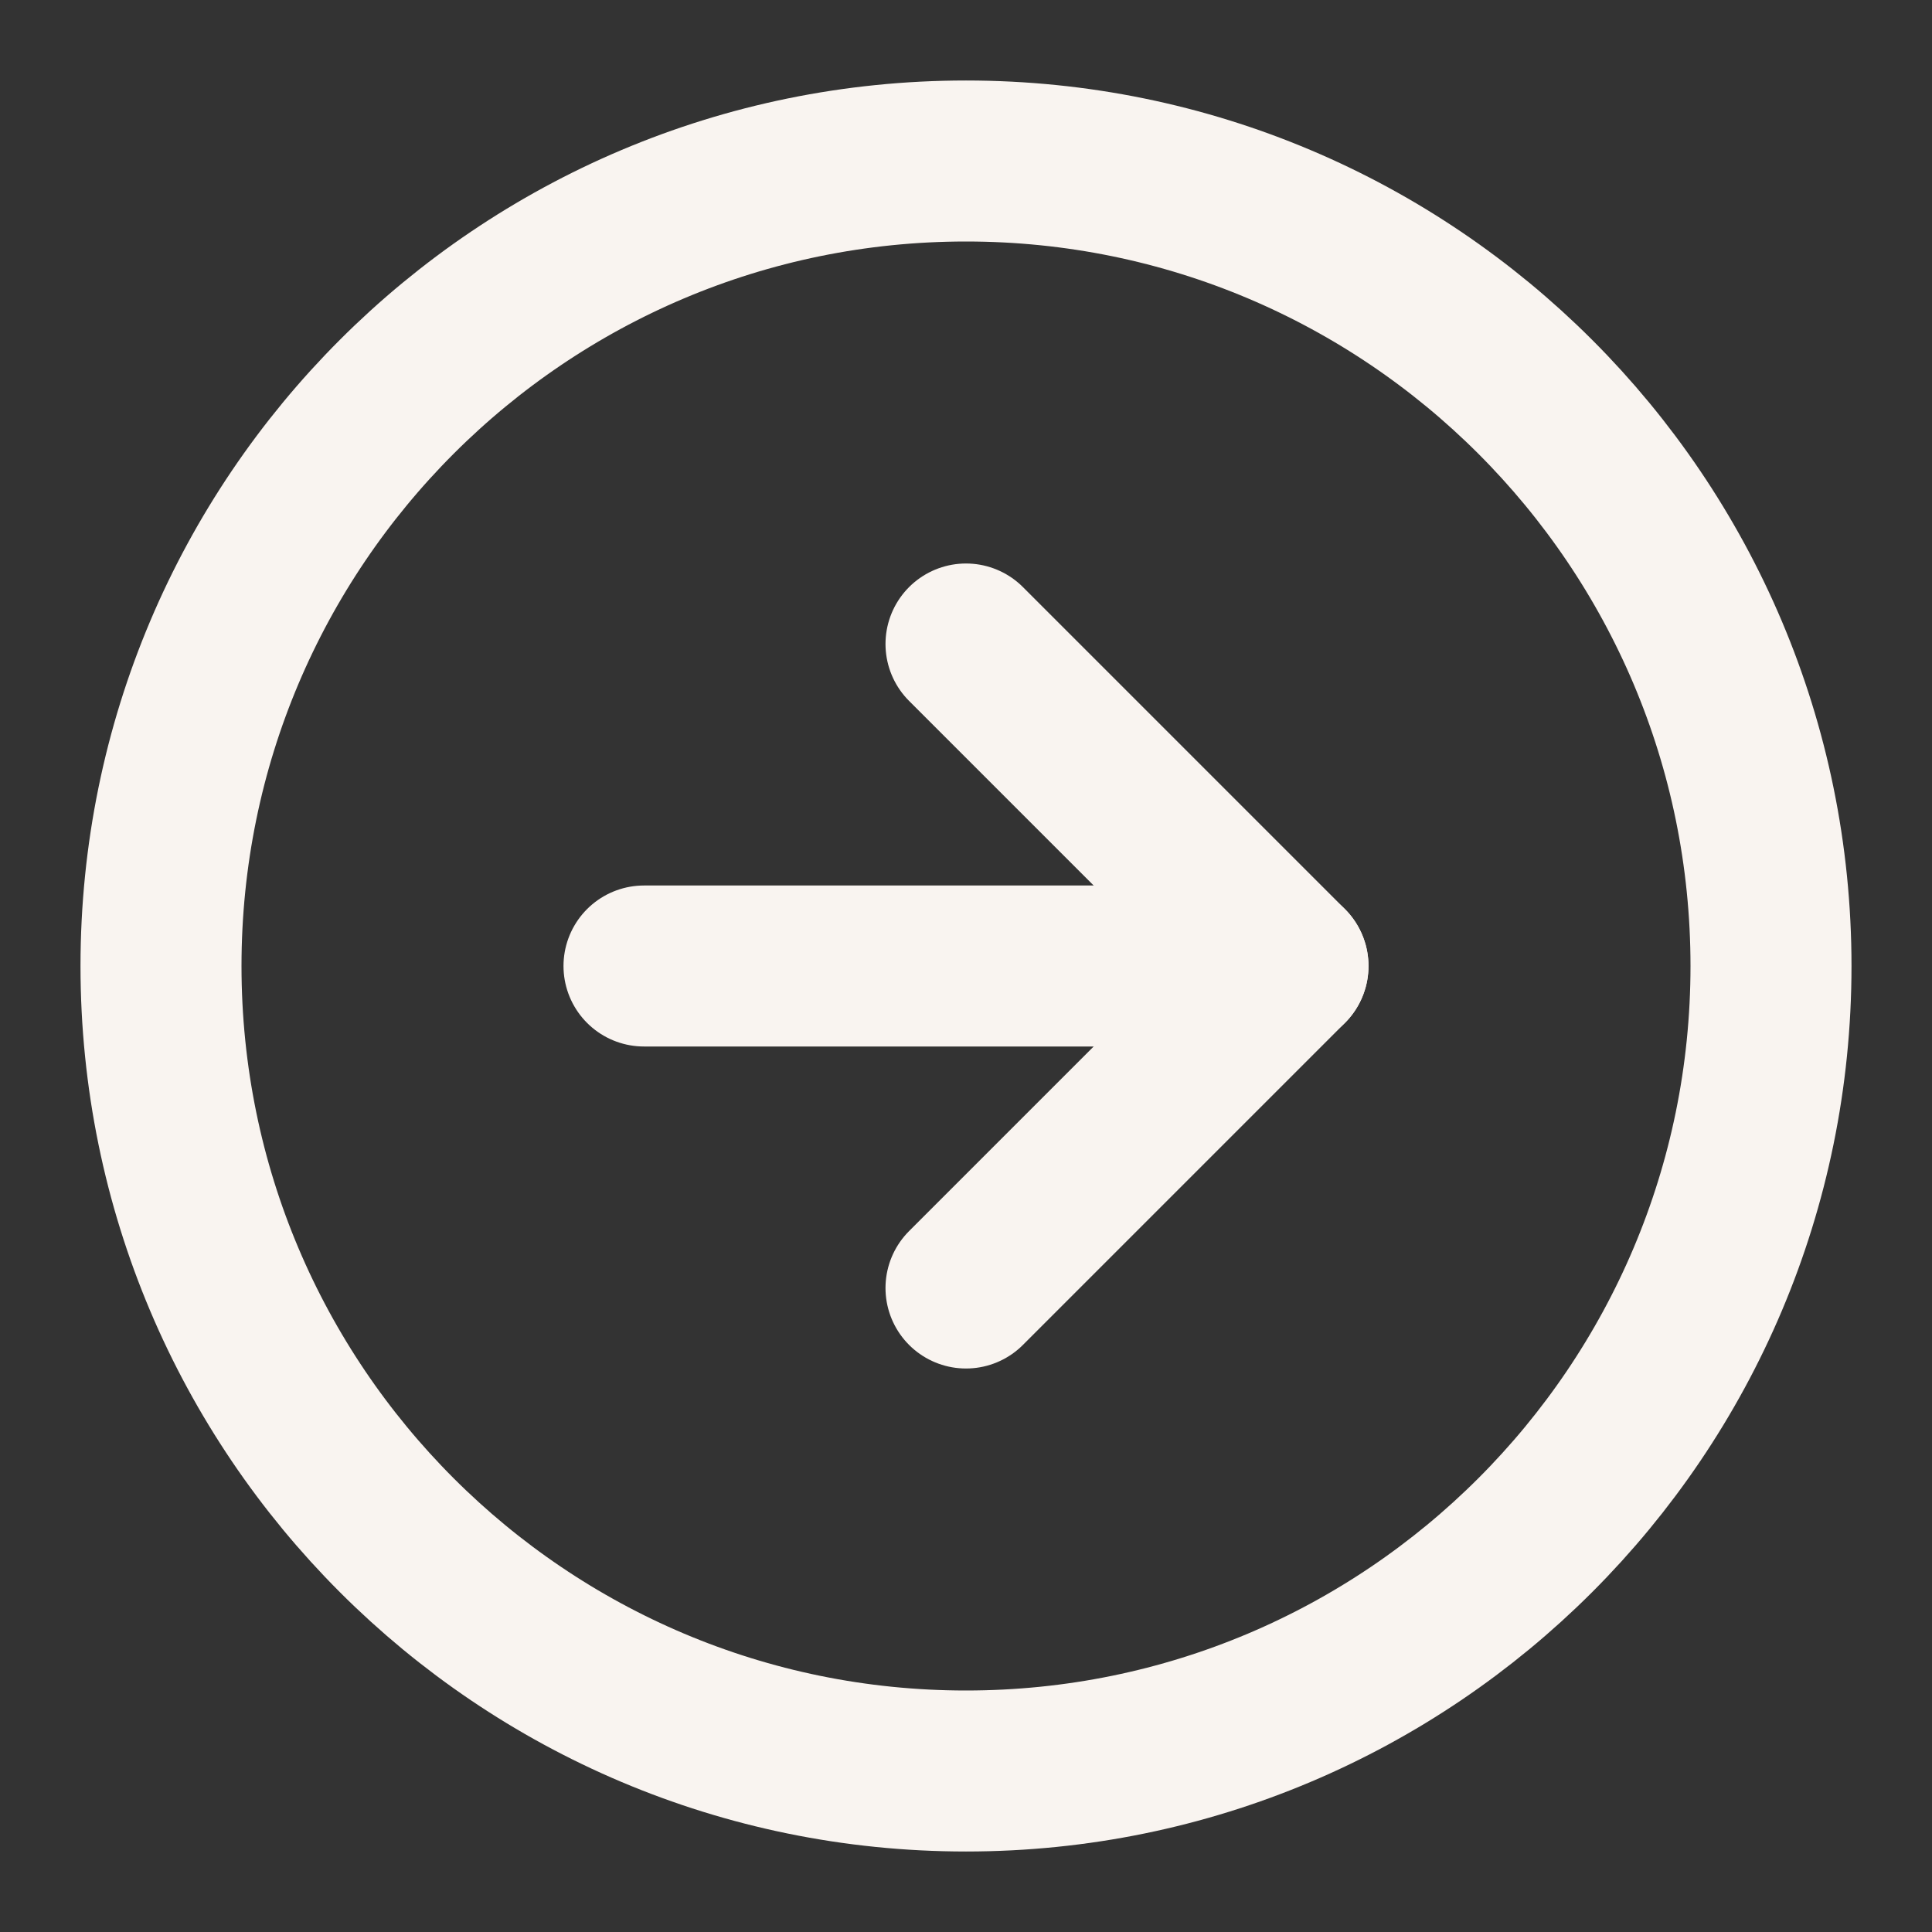 <?xml version="1.0" encoding="UTF-8"?> <svg xmlns="http://www.w3.org/2000/svg" width="24" height="24" viewBox="0 0 24 24" fill="none"><rect x="0" y="0" width="24" height="24" fill="#333333" stroke="none"/><path d="M12 22C17.523 22 22 17.523 22 12C22 6.477 17.523 2 12 2C6.477 2 2 6.477 2 12C2 17.523 6.477 22 12 22Z" stroke="#F9F4F0" stroke-width="2" stroke-linecap="round" stroke-linejoin="round"></path><path d="M12 16L16 12L12 8" stroke="#F9F4F0" stroke-width="2" stroke-linecap="round" stroke-linejoin="round"></path><path d="M8 12H16" stroke="#F9F4F0" stroke-width="2" stroke-linecap="round" stroke-linejoin="round"></path></svg> 